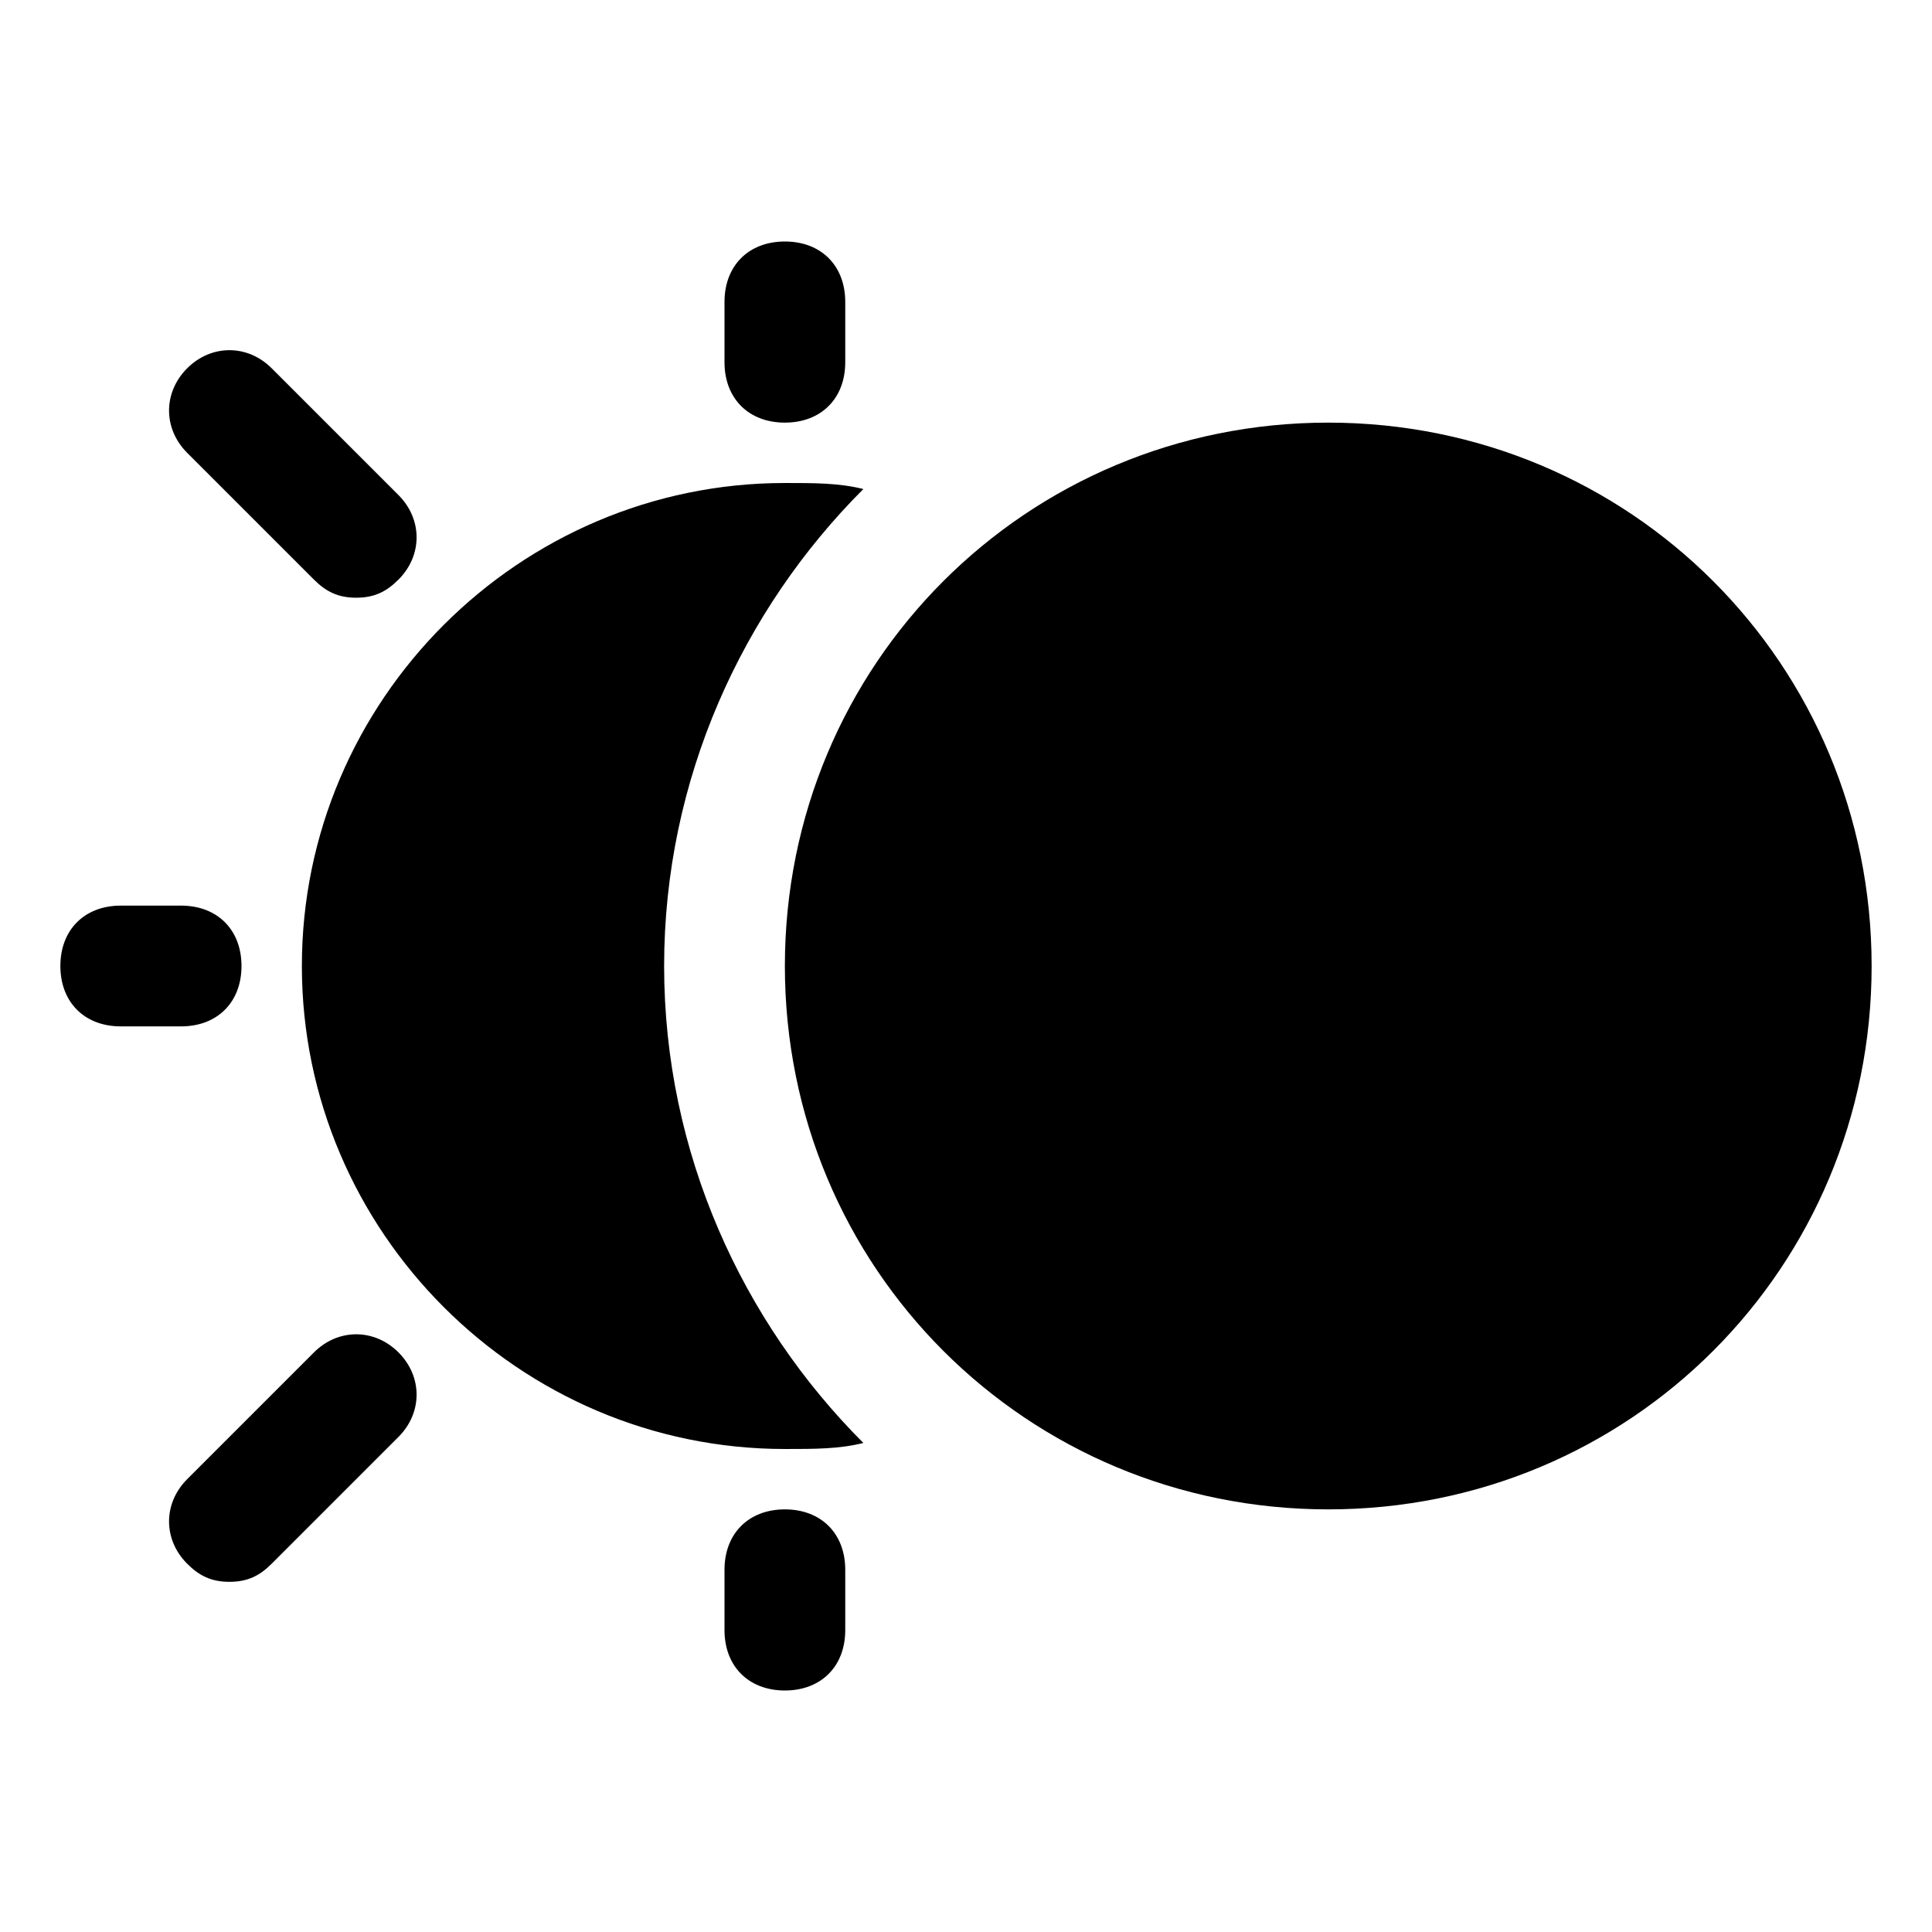 <?xml version="1.0" encoding="utf-8"?>

<!-- Uploaded to: SVG Repo, www.svgrepo.com, Generator: SVG Repo Mixer Tools -->
<svg fill="#000000" height="800px" width="800px" version="1.1" id="Icons" xmlns="http://www.w3.org/2000/svg" xmlns:xlink="http://www.w3.org/1999/xlink" 
	 viewBox="0 0 32 32" xml:space="preserve">
<g>
	<path d="M13,7c-0.6,0-1-0.4-1-1V5c0-0.6,0.4-1,1-1s1,0.4,1,1v1C14,6.6,13.6,7,13,7z"/>
</g>
<g>
	<path d="M5.9,9.9c-0.3,0-0.5-0.1-0.7-0.3L3.1,7.5c-0.4-0.4-0.4-1,0-1.4s1-0.4,1.4,0l2.1,2.1c0.4,0.4,0.4,1,0,1.4
		C6.4,9.8,6.2,9.9,5.9,9.9z"/>
</g>
<g>
	<path d="M3,17H2c-0.6,0-1-0.4-1-1s0.4-1,1-1h1c0.6,0,1,0.4,1,1S3.6,17,3,17z"/>
</g>
<g>
	<path d="M3.8,26.2c-0.3,0-0.5-0.1-0.7-0.3c-0.4-0.4-0.4-1,0-1.4l2.1-2.1c0.4-0.4,1-0.4,1.4,0s0.4,1,0,1.4l-2.1,2.1
		C4.3,26.1,4.1,26.2,3.8,26.2z"/>
</g>
<g>
	<path d="M13,28c-0.6,0-1-0.4-1-1v-1c0-0.6,0.4-1,1-1s1,0.4,1,1v1C14,27.6,13.6,28,13,28z"/>
</g>
<g>
	<path d="M22,25c-5,0-9-4-9-9s4-9,9-9s9,4,9,9S27,25,22,25z"/>
</g>
<path d="M11,16c0-3.1,1.3-5.9,3.3-7.9C13.9,8,13.5,8,13,8c-4.4,0-8,3.6-8,8s3.6,8,8,8c0.5,0,0.9,0,1.3-0.1C12.3,21.9,11,19.1,11,16z
	"/>
</svg>